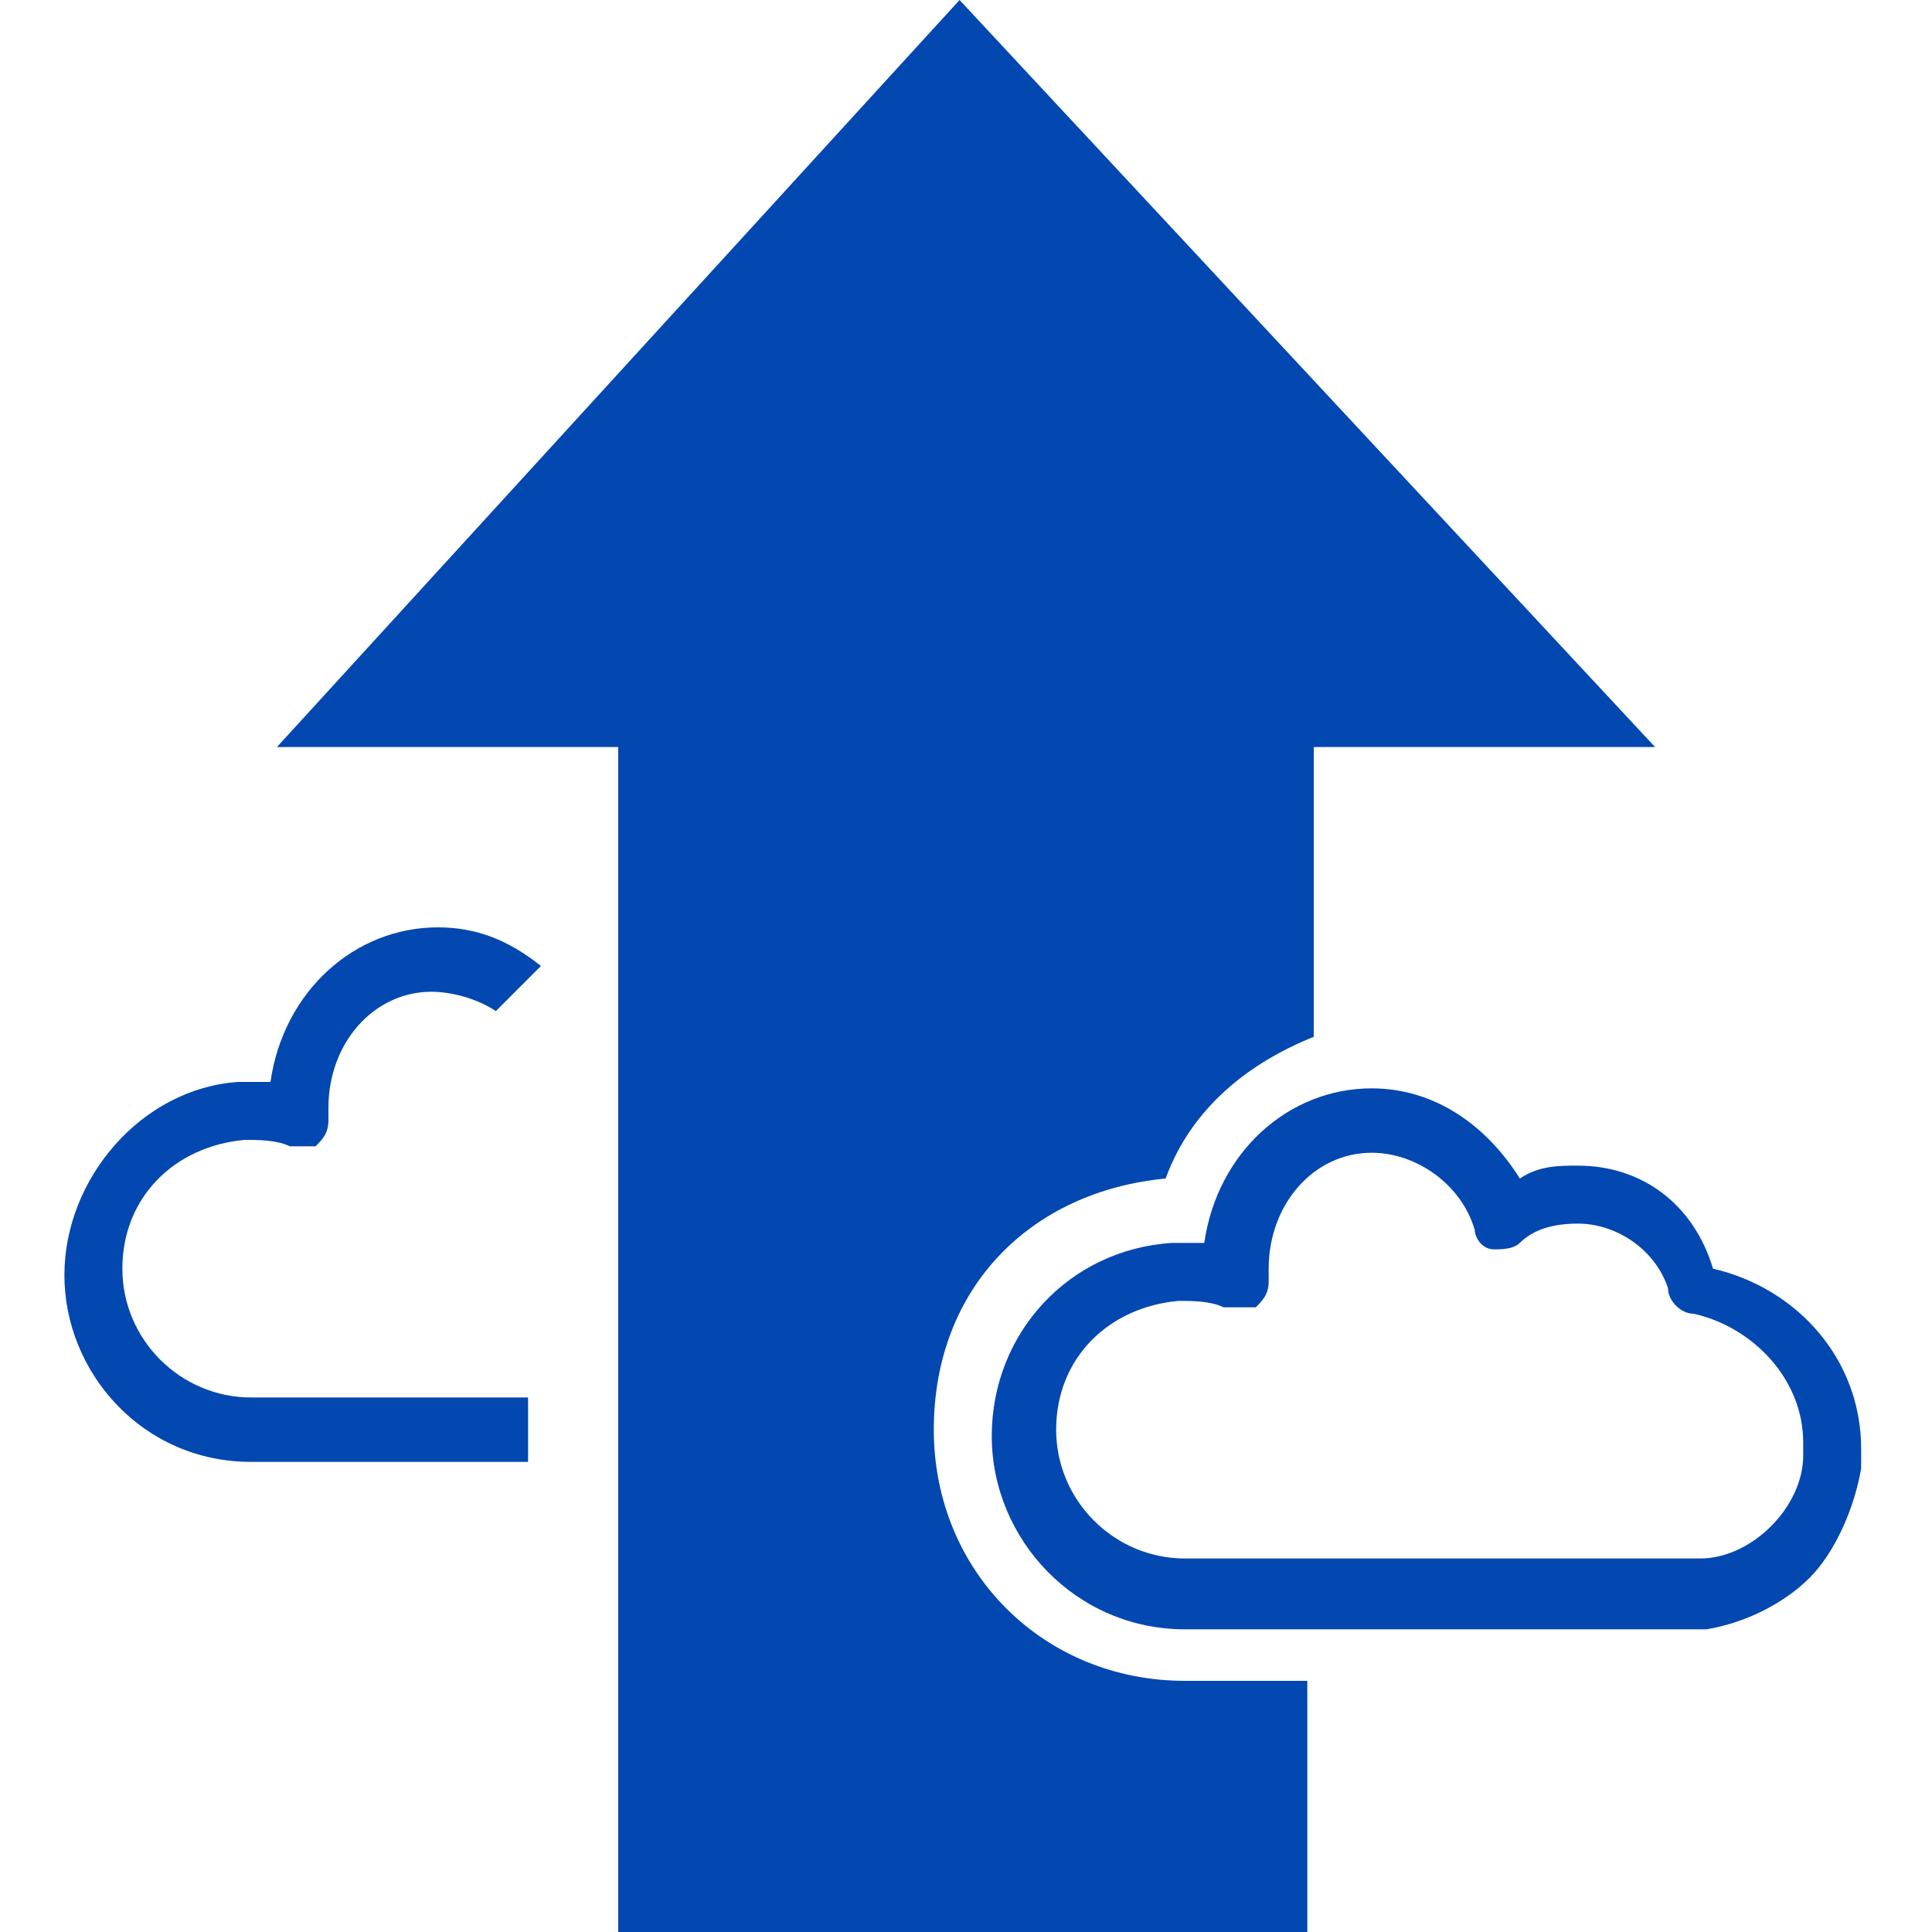 <?xml version="1.0" encoding="utf-8"?>
<svg width="45" height="45" version="1.1" fill="#0347b0" viewBox="0 0 30 30" xmlns="http://www.w3.org/2000/svg">
<style type="text/css">
	.st0{fill:#0348B0;}
</style>
<path class="st0" d="M24.5,18.1c-0.3,0-0.6,0-0.9,0.2c-0.5-0.8-1.3-1.4-2.3-1.4c-1.3,0-2.4,1-2.6,2.4c-0.1,0-0.3,0-0.4,0h-0.1h0
	c-1.6,0.1-2.8,1.4-2.8,3c0,1.6,1.3,3,3,3h7.8c0.1,0,0.2,0,0.3,0l0,0c0.6-0.1,1.2-0.4,1.6-0.8c0.4-0.4,0.7-1.1,0.8-1.7
	c0-0.1,0-0.2,0-0.3c0-1.4-1-2.5-2.3-2.8C26.3,18.7,25.5,18.1,24.5,18.1L24.5,18.1z M28,22.4c0,0,0,0.1,0,0.2c0,0.4-0.2,0.8-0.5,1.1
	c-0.3,0.3-0.7,0.5-1.1,0.5l0,0c-0.1,0-0.1,0-0.2,0h-7.8c-1.1,0-2-0.9-2-2c0-1.1,0.8-1.9,1.9-2c0,0,0,0,0,0l0,0c0.2,0,0.5,0,0.7,0.1
	c0.1,0,0.3,0,0.5,0c0.1-0.1,0.2-0.2,0.2-0.4c0,0,0-0.1,0-0.2c0-1,0.7-1.8,1.6-1.8c0.7,0,1.4,0.5,1.6,1.2c0,0.1,0.1,0.3,0.3,0.3
	c0.1,0,0.3,0,0.4-0.1c0.2-0.2,0.5-0.3,0.9-0.3c0.6,0,1.2,0.4,1.4,1c0,0.2,0.2,0.4,0.4,0.4C27.2,20.6,28,21.4,28,22.4z"/>
<path class="st0" d="M3.9,22.7h4.3v-1H3.9c-1.1,0-2-0.9-2-2s0.8-1.9,1.9-2c0,0,0,0,0,0c0.2,0,0.5,0,0.7,0.1c0.1,0,0.3,0,0.4,0
	c0.1-0.1,0.2-0.2,0.2-0.4c0,0,0-0.1,0-0.2c0-1,0.7-1.8,1.6-1.8c0.3,0,0.7,0.1,1,0.3L8.4,15c-0.5-0.4-1-0.6-1.6-0.6
	c-1.3,0-2.4,1-2.6,2.4c-0.1,0-0.3,0-0.4,0h0c0,0-0.1,0-0.1,0c-1.5,0.1-2.7,1.5-2.7,3S2.2,22.7,3.9,22.7z"/>
<path class="st0" d="M20.3,30v-3.9h-1.9c-2.2,0-3.9-1.7-3.9-3.9s1.5-3.7,3.6-3.9c0.4-1.1,1.3-1.8,2.3-2.2v-4.5h5.3L14.9,0L4.3,11.6
	h5.3V30H20.3z"/>
</svg>
